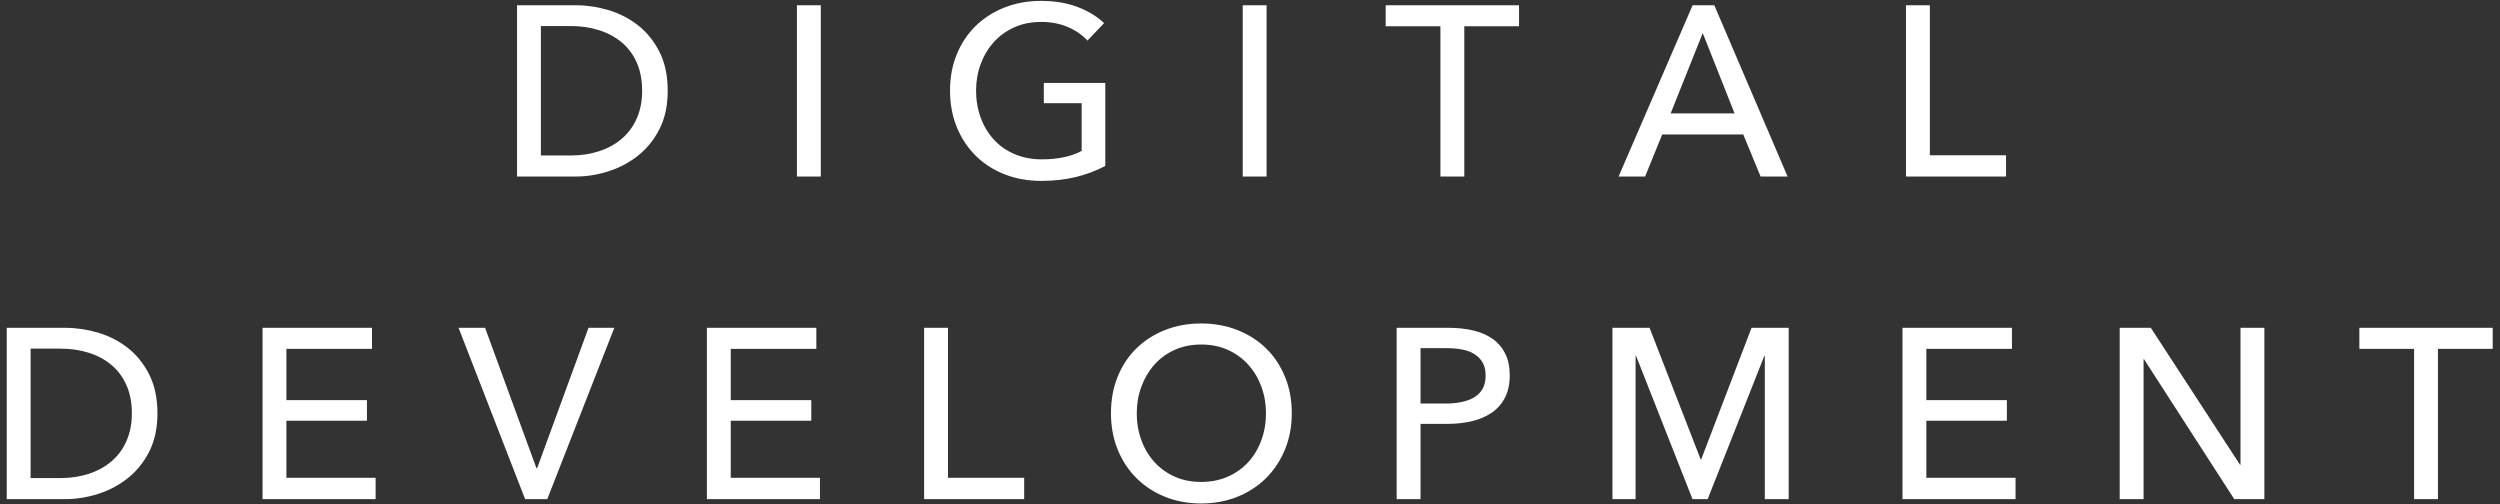 <svg 
 xmlns="http://www.w3.org/2000/svg"
 xmlns:xlink="http://www.w3.org/1999/xlink"
 width="248px" height="50px">
<rect width="100%" height="100%" fill="#333333" stroke="none"/>
<path fill-rule="evenodd"  fill="rgb(255, 255, 255)"
 d="M241.845,34.608 L241.845,49.512 L239.478,49.512 L239.478,34.608 L234.048,34.608 L234.048,32.520 L247.275,32.520 L247.275,34.608 L241.845,34.608 ZM212.691,35.640 L212.643,35.640 L212.643,49.512 L210.275,49.512 L210.275,32.520 L213.361,32.520 L222.210,46.104 L222.258,46.104 L222.258,32.520 L224.625,32.520 L224.625,49.512 L221.636,49.512 L212.691,35.640 ZM188.726,32.520 L199.585,32.520 L199.585,34.608 L191.094,34.608 L191.094,39.696 L199.082,39.696 L199.082,41.736 L191.094,41.736 L191.094,47.400 L199.943,47.400 L199.943,49.512 L188.726,49.512 L188.726,32.520 ZM189.073,0.520 L191.441,0.520 L191.441,15.400 L198.999,15.400 L198.999,17.512 L189.073,17.512 L189.073,0.520 ZM175.070,35.304 L175.022,35.304 L169.401,49.512 L167.895,49.512 L162.298,35.304 L162.250,35.304 L162.250,49.512 L159.954,49.512 L159.954,32.520 L163.637,32.520 L168.708,45.576 L168.756,45.576 L173.754,32.520 L177.437,32.520 L177.437,49.512 L175.070,49.512 L175.070,35.304 ZM172.929,13.336 L164.893,13.336 L163.195,17.512 L160.564,17.512 L167.907,0.520 L170.059,0.520 L177.330,17.512 L174.651,17.512 L172.929,13.336 ZM168.911,3.280 L165.730,11.248 L172.068,11.248 L168.911,3.280 ZM145.258,17.512 L142.890,17.512 L142.890,2.608 L137.461,2.608 L137.461,0.520 L150.687,0.520 L150.687,2.608 L145.258,2.608 L145.258,17.512 ZM125.586,47.436 C124.788,48.228 123.840,48.844 122.740,49.284 C121.640,49.724 120.444,49.944 119.152,49.944 C117.861,49.944 116.669,49.724 115.577,49.284 C114.484,48.844 113.540,48.228 112.743,47.436 C111.945,46.644 111.323,45.700 110.877,44.604 C110.430,43.509 110.207,42.304 110.207,40.992 C110.207,39.664 110.430,38.452 110.877,37.356 C111.323,36.261 111.945,35.325 112.743,34.548 C113.540,33.772 114.484,33.168 115.577,32.736 C116.669,32.304 117.861,32.088 119.152,32.088 C120.444,32.088 121.640,32.304 122.740,32.736 C123.840,33.168 124.788,33.772 125.586,34.548 C126.383,35.325 127.009,36.261 127.463,37.356 C127.918,38.452 128.145,39.664 128.145,40.992 C128.145,42.304 127.918,43.509 127.463,44.604 C127.009,45.700 126.383,46.644 125.586,47.436 ZM125.131,38.364 C124.828,37.540 124.398,36.816 123.840,36.192 C123.282,35.568 122.608,35.076 121.819,34.716 C121.030,34.356 120.141,34.176 119.152,34.176 C118.180,34.176 117.299,34.356 116.509,34.716 C115.720,35.076 115.051,35.568 114.500,36.192 C113.950,36.816 113.524,37.540 113.221,38.364 C112.918,39.189 112.766,40.065 112.766,40.992 C112.766,41.937 112.918,42.825 113.221,43.656 C113.524,44.488 113.954,45.213 114.512,45.828 C115.070,46.444 115.740,46.929 116.521,47.280 C117.302,47.632 118.180,47.808 119.152,47.808 C120.125,47.808 121.010,47.632 121.807,47.280 C122.604,46.929 123.282,46.444 123.840,45.828 C124.398,45.213 124.828,44.488 125.131,43.656 C125.434,42.825 125.586,41.937 125.586,40.992 C125.586,40.065 125.434,39.189 125.131,38.364 ZM123.278,0.520 L125.646,0.520 L125.646,17.512 L123.278,17.512 L123.278,0.520 ZM103.284,17.944 C101.960,17.944 100.744,17.724 99.636,17.284 C98.528,16.844 97.575,16.228 96.778,15.436 C95.981,14.644 95.359,13.700 94.913,12.604 C94.466,11.509 94.243,10.304 94.243,8.992 C94.243,7.664 94.470,6.452 94.925,5.356 C95.379,4.261 96.009,3.325 96.814,2.548 C97.619,1.772 98.572,1.168 99.672,0.736 C100.772,0.304 101.968,0.088 103.260,0.088 C104.615,0.088 105.822,0.289 106.883,0.688 C107.943,1.088 108.824,1.624 109.526,2.296 L107.876,4.024 C107.365,3.464 106.716,3.016 105.926,2.680 C105.137,2.344 104.256,2.176 103.284,2.176 C102.295,2.176 101.402,2.356 100.605,2.716 C99.807,3.076 99.130,3.568 98.572,4.192 C98.014,4.816 97.583,5.540 97.280,6.364 C96.977,7.189 96.826,8.065 96.826,8.992 C96.826,9.937 96.977,10.825 97.280,11.656 C97.583,12.488 98.014,13.213 98.572,13.828 C99.130,14.444 99.816,14.929 100.629,15.280 C101.442,15.632 102.351,15.808 103.355,15.808 C104.152,15.808 104.886,15.736 105.556,15.592 C106.225,15.448 106.807,15.241 107.302,14.968 L107.302,10.240 L103.547,10.240 L103.547,8.224 L109.645,8.224 L109.645,16.456 C108.752,16.936 107.780,17.305 106.728,17.560 C105.675,17.816 104.527,17.944 103.284,17.944 ZM101.598,49.512 L91.672,49.512 L91.672,32.520 L94.040,32.520 L94.040,47.400 L101.598,47.400 L101.598,49.512 ZM79.056,0.520 L81.424,0.520 L81.424,17.512 L79.056,17.512 L79.056,0.520 ZM80.981,34.608 L72.491,34.608 L72.491,39.696 L80.479,39.696 L80.479,41.736 L72.491,41.736 L72.491,47.400 L81.340,47.400 L81.340,49.512 L70.123,49.512 L70.123,32.520 L80.981,32.520 L80.981,34.608 ZM63.295,15.436 C62.418,16.132 61.437,16.652 60.353,16.996 C59.269,17.341 58.184,17.512 57.100,17.512 L51.289,17.512 L51.289,0.520 L57.100,0.520 C58.184,0.520 59.269,0.680 60.353,1.000 C61.437,1.321 62.418,1.825 63.295,2.512 C64.172,3.200 64.881,4.081 65.423,5.152 C65.965,6.224 66.237,7.513 66.237,9.016 C66.237,10.472 65.965,11.732 65.423,12.796 C64.881,13.861 64.172,14.740 63.295,15.436 ZM63.175,6.232 C62.824,5.432 62.334,4.765 61.704,4.228 C61.074,3.692 60.325,3.284 59.456,3.004 C58.587,2.725 57.642,2.584 56.622,2.584 L53.656,2.584 L53.656,15.424 L56.622,15.424 C57.642,15.424 58.587,15.280 59.456,14.992 C60.325,14.704 61.074,14.288 61.704,13.744 C62.334,13.201 62.824,12.529 63.175,11.728 C63.526,10.928 63.701,10.024 63.701,9.016 C63.701,7.960 63.526,7.033 63.175,6.232 ZM53.285,46.440 L58.380,32.520 L60.939,32.520 L54.290,49.512 L52.090,49.512 L45.489,32.520 L48.119,32.520 L53.214,46.440 L53.285,46.440 ZM26.044,32.520 L36.902,32.520 L36.902,34.608 L28.412,34.608 L28.412,39.696 L36.400,39.696 L36.400,41.736 L28.412,41.736 L28.412,47.400 L37.261,47.400 L37.261,49.512 L26.044,49.512 L26.044,32.520 ZM12.675,47.436 C11.798,48.132 10.817,48.652 9.733,48.996 C8.649,49.341 7.565,49.512 6.480,49.512 L0.669,49.512 L0.669,32.520 L6.480,32.520 C7.565,32.520 8.649,32.680 9.733,33.000 C10.817,33.321 11.798,33.825 12.675,34.512 C13.552,35.200 14.261,36.081 14.804,37.152 C15.345,38.224 15.617,39.513 15.617,41.016 C15.617,42.472 15.345,43.732 14.804,44.796 C14.261,45.861 13.552,46.740 12.675,47.436 ZM12.555,38.232 C12.204,37.432 11.714,36.765 11.084,36.228 C10.454,35.692 9.705,35.284 8.836,35.004 C7.967,34.725 7.022,34.584 6.002,34.584 L3.036,34.584 L3.036,47.424 L6.002,47.424 C7.022,47.424 7.967,47.280 8.836,46.992 C9.705,46.704 10.454,46.288 11.084,45.744 C11.714,45.201 12.204,44.529 12.555,43.728 C12.906,42.928 13.081,42.024 13.081,41.016 C13.081,39.960 12.906,39.033 12.555,38.232 ZM146.202,32.796 C146.952,32.980 147.589,33.264 148.116,33.648 C148.642,34.032 149.048,34.521 149.335,35.112 C149.622,35.704 149.766,36.417 149.766,37.248 C149.766,38.097 149.610,38.824 149.300,39.432 C148.989,40.041 148.558,40.536 148.008,40.920 C147.458,41.304 146.804,41.589 146.047,41.772 C145.289,41.956 144.472,42.048 143.595,42.048 L140.917,42.048 L140.917,49.512 L138.549,49.512 L138.549,32.520 L143.715,32.520 C144.624,32.520 145.453,32.613 146.202,32.796 ZM140.917,34.536 L140.917,40.032 L143.428,40.032 C144.002,40.032 144.532,39.981 145.018,39.876 C145.505,39.772 145.923,39.612 146.274,39.396 C146.625,39.180 146.896,38.896 147.087,38.544 C147.279,38.193 147.374,37.761 147.374,37.248 C147.374,36.736 147.274,36.309 147.075,35.964 C146.876,35.620 146.605,35.340 146.262,35.124 C145.919,34.908 145.509,34.756 145.030,34.668 C144.552,34.581 144.034,34.536 143.476,34.536 L140.917,34.536 Z"/>
</svg>